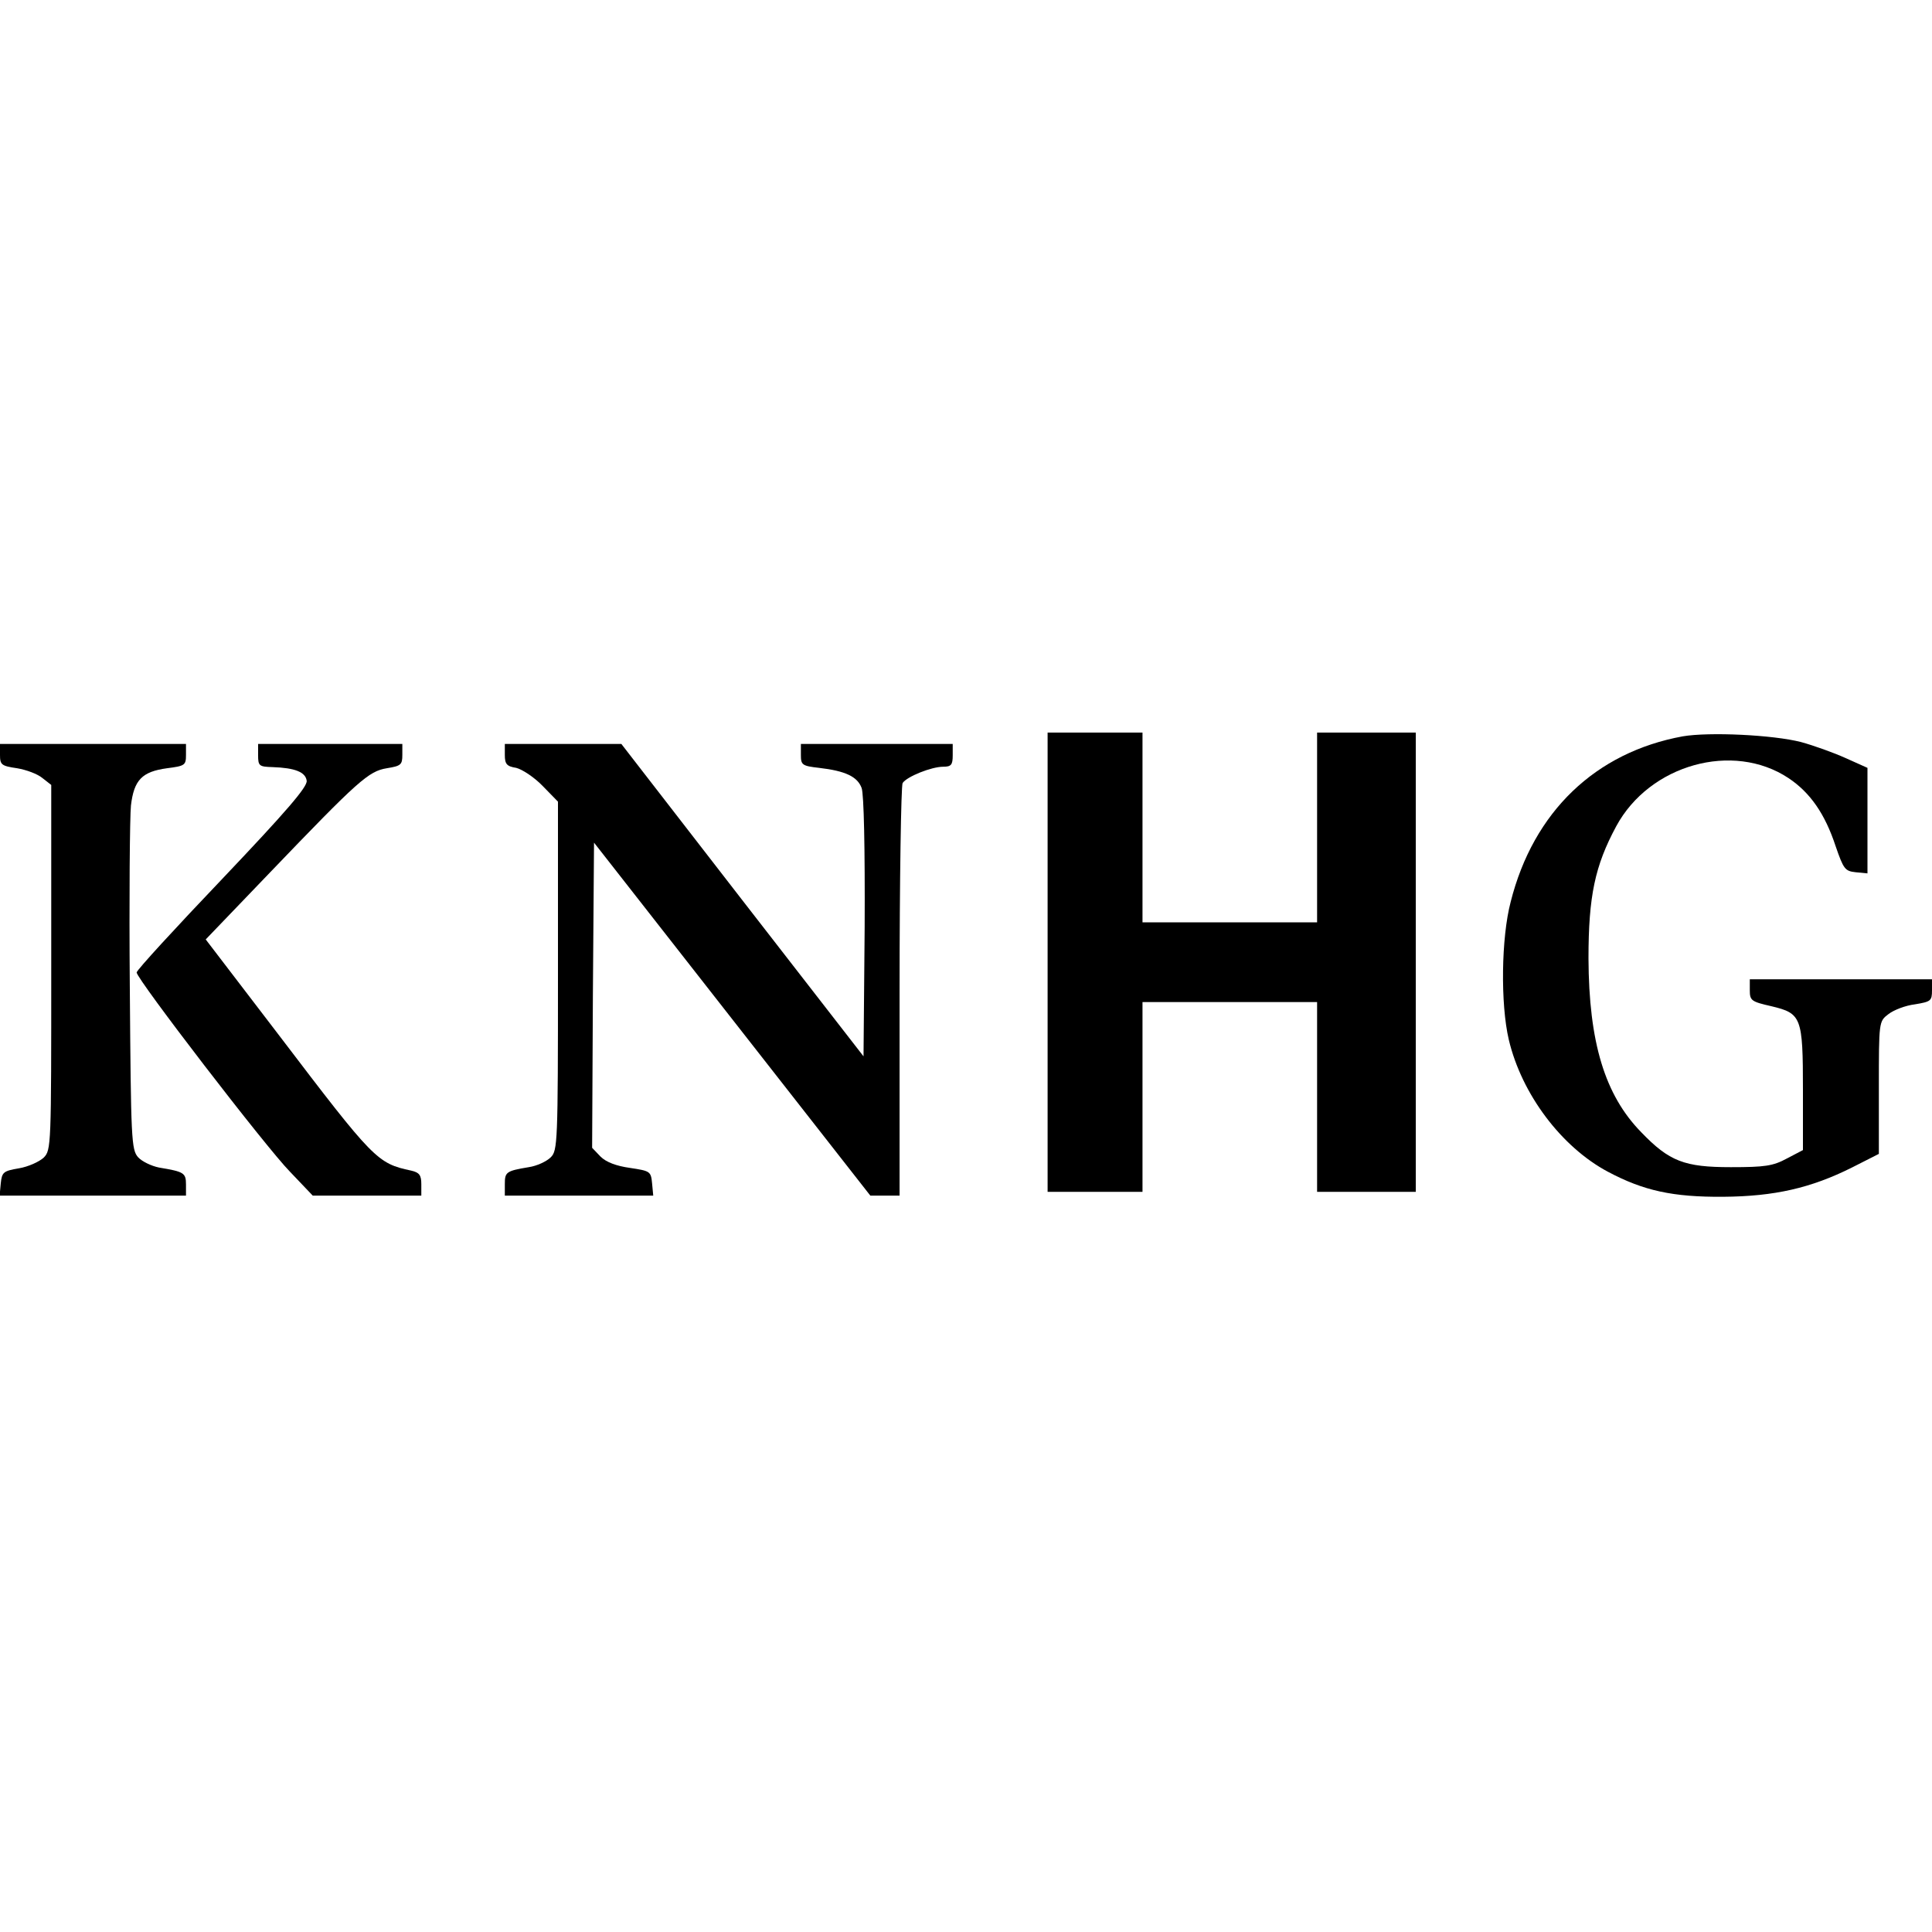 <?xml version="1.0" standalone="no"?>
<!DOCTYPE svg PUBLIC "-//W3C//DTD SVG 20010904//EN"
 "http://www.w3.org/TR/2001/REC-SVG-20010904/DTD/svg10.dtd">
<svg version="1.0" xmlns="http://www.w3.org/2000/svg"
 width="509pt" height="509pt" viewBox="0 0 509 509"
 preserveAspectRatio="xMidYMid meet">
<g transform="translate(0,509) scale(0.1,-0.1)"
fill="#000000" stroke="none">
<path d="M2760 2555 l0 -605 125 0 125 0 0 250 0 250 230 0 230 0 0 -250 0
-250 130 0 130 0 0 605 0 605 -130 0 -130 0 0 -250 0 -250 -230 0 -230 0 0
250 0 250 -125 0 -125 0 0 -605z"/>
<path d="M4433 3150 c-229 -42 -393 -198 -453 -436 -25 -95 -27 -269 -5 -363
34 -144 139 -283 261 -348 94 -50 171 -67 304 -66 135 1 231 23 339 77 l71 36
0 174 c0 174 0 175 25 194 14 11 45 23 70 26 42 7 45 9 45 37 l0 29 -240 0
-240 0 0 -29 c0 -27 4 -30 57 -42 79 -19 83 -28 83 -221 l0 -158 -42 -22 c-37
-20 -58 -23 -148 -23 -122 0 -162 15 -236 92 -96 98 -138 237 -139 458 0 164
17 244 73 348 88 163 308 224 454 127 57 -38 96 -94 124 -179 21 -61 25 -66
53 -69 l31 -3 0 139 0 139 -58 26 c-31 14 -84 33 -117 42 -74 19 -242 27 -312
15z"/>
<path d="M0 3101 c0 -26 4 -29 45 -35 24 -4 54 -15 67 -26 l23 -18 0 -481 c0
-471 0 -481 -20 -501 -12 -11 -41 -24 -65 -28 -41 -7 -45 -10 -48 -40 l-3 -32
245 0 246 0 0 29 c0 31 -5 34 -71 45 -20 4 -45 16 -55 27 -18 20 -19 46 -22
448 -2 234 0 450 3 479 8 67 29 89 95 98 47 6 50 8 50 35 l0 29 -245 0 -245 0
0 -29z"/>
<path d="M680 3100 c0 -28 3 -30 38 -31 59 -2 87 -13 90 -36 2 -16 -52 -79
-222 -258 -124 -130 -226 -241 -226 -247 0 -17 341 -461 404 -525 l60 -63 143
0 143 0 0 30 c0 24 -5 31 -27 36 -89 19 -98 28 -346 354 l-195 255 168 175
c235 245 261 268 309 276 37 6 41 9 41 35 l0 29 -190 0 -190 0 0 -30z"/>
<path d="M1330 3101 c0 -24 5 -30 30 -34 16 -4 48 -25 70 -48 l40 -41 0 -459
c0 -441 -1 -460 -19 -478 -11 -11 -37 -23 -58 -26 -60 -10 -63 -13 -63 -45 l0
-30 196 0 195 0 -3 32 c-3 32 -5 33 -58 41 -36 5 -63 15 -78 30 l-22 23 2 402
3 402 364 -465 364 -465 39 0 38 0 0 538 c0 295 4 542 8 549 11 17 76 43 107
43 21 0 25 5 25 30 l0 30 -200 0 -200 0 0 -29 c0 -26 3 -29 48 -34 69 -8 101
-23 112 -53 6 -16 9 -158 8 -367 l-3 -340 -319 411 -319 412 -153 0 -154 0 0
-29z"/>
</g>
</svg>

